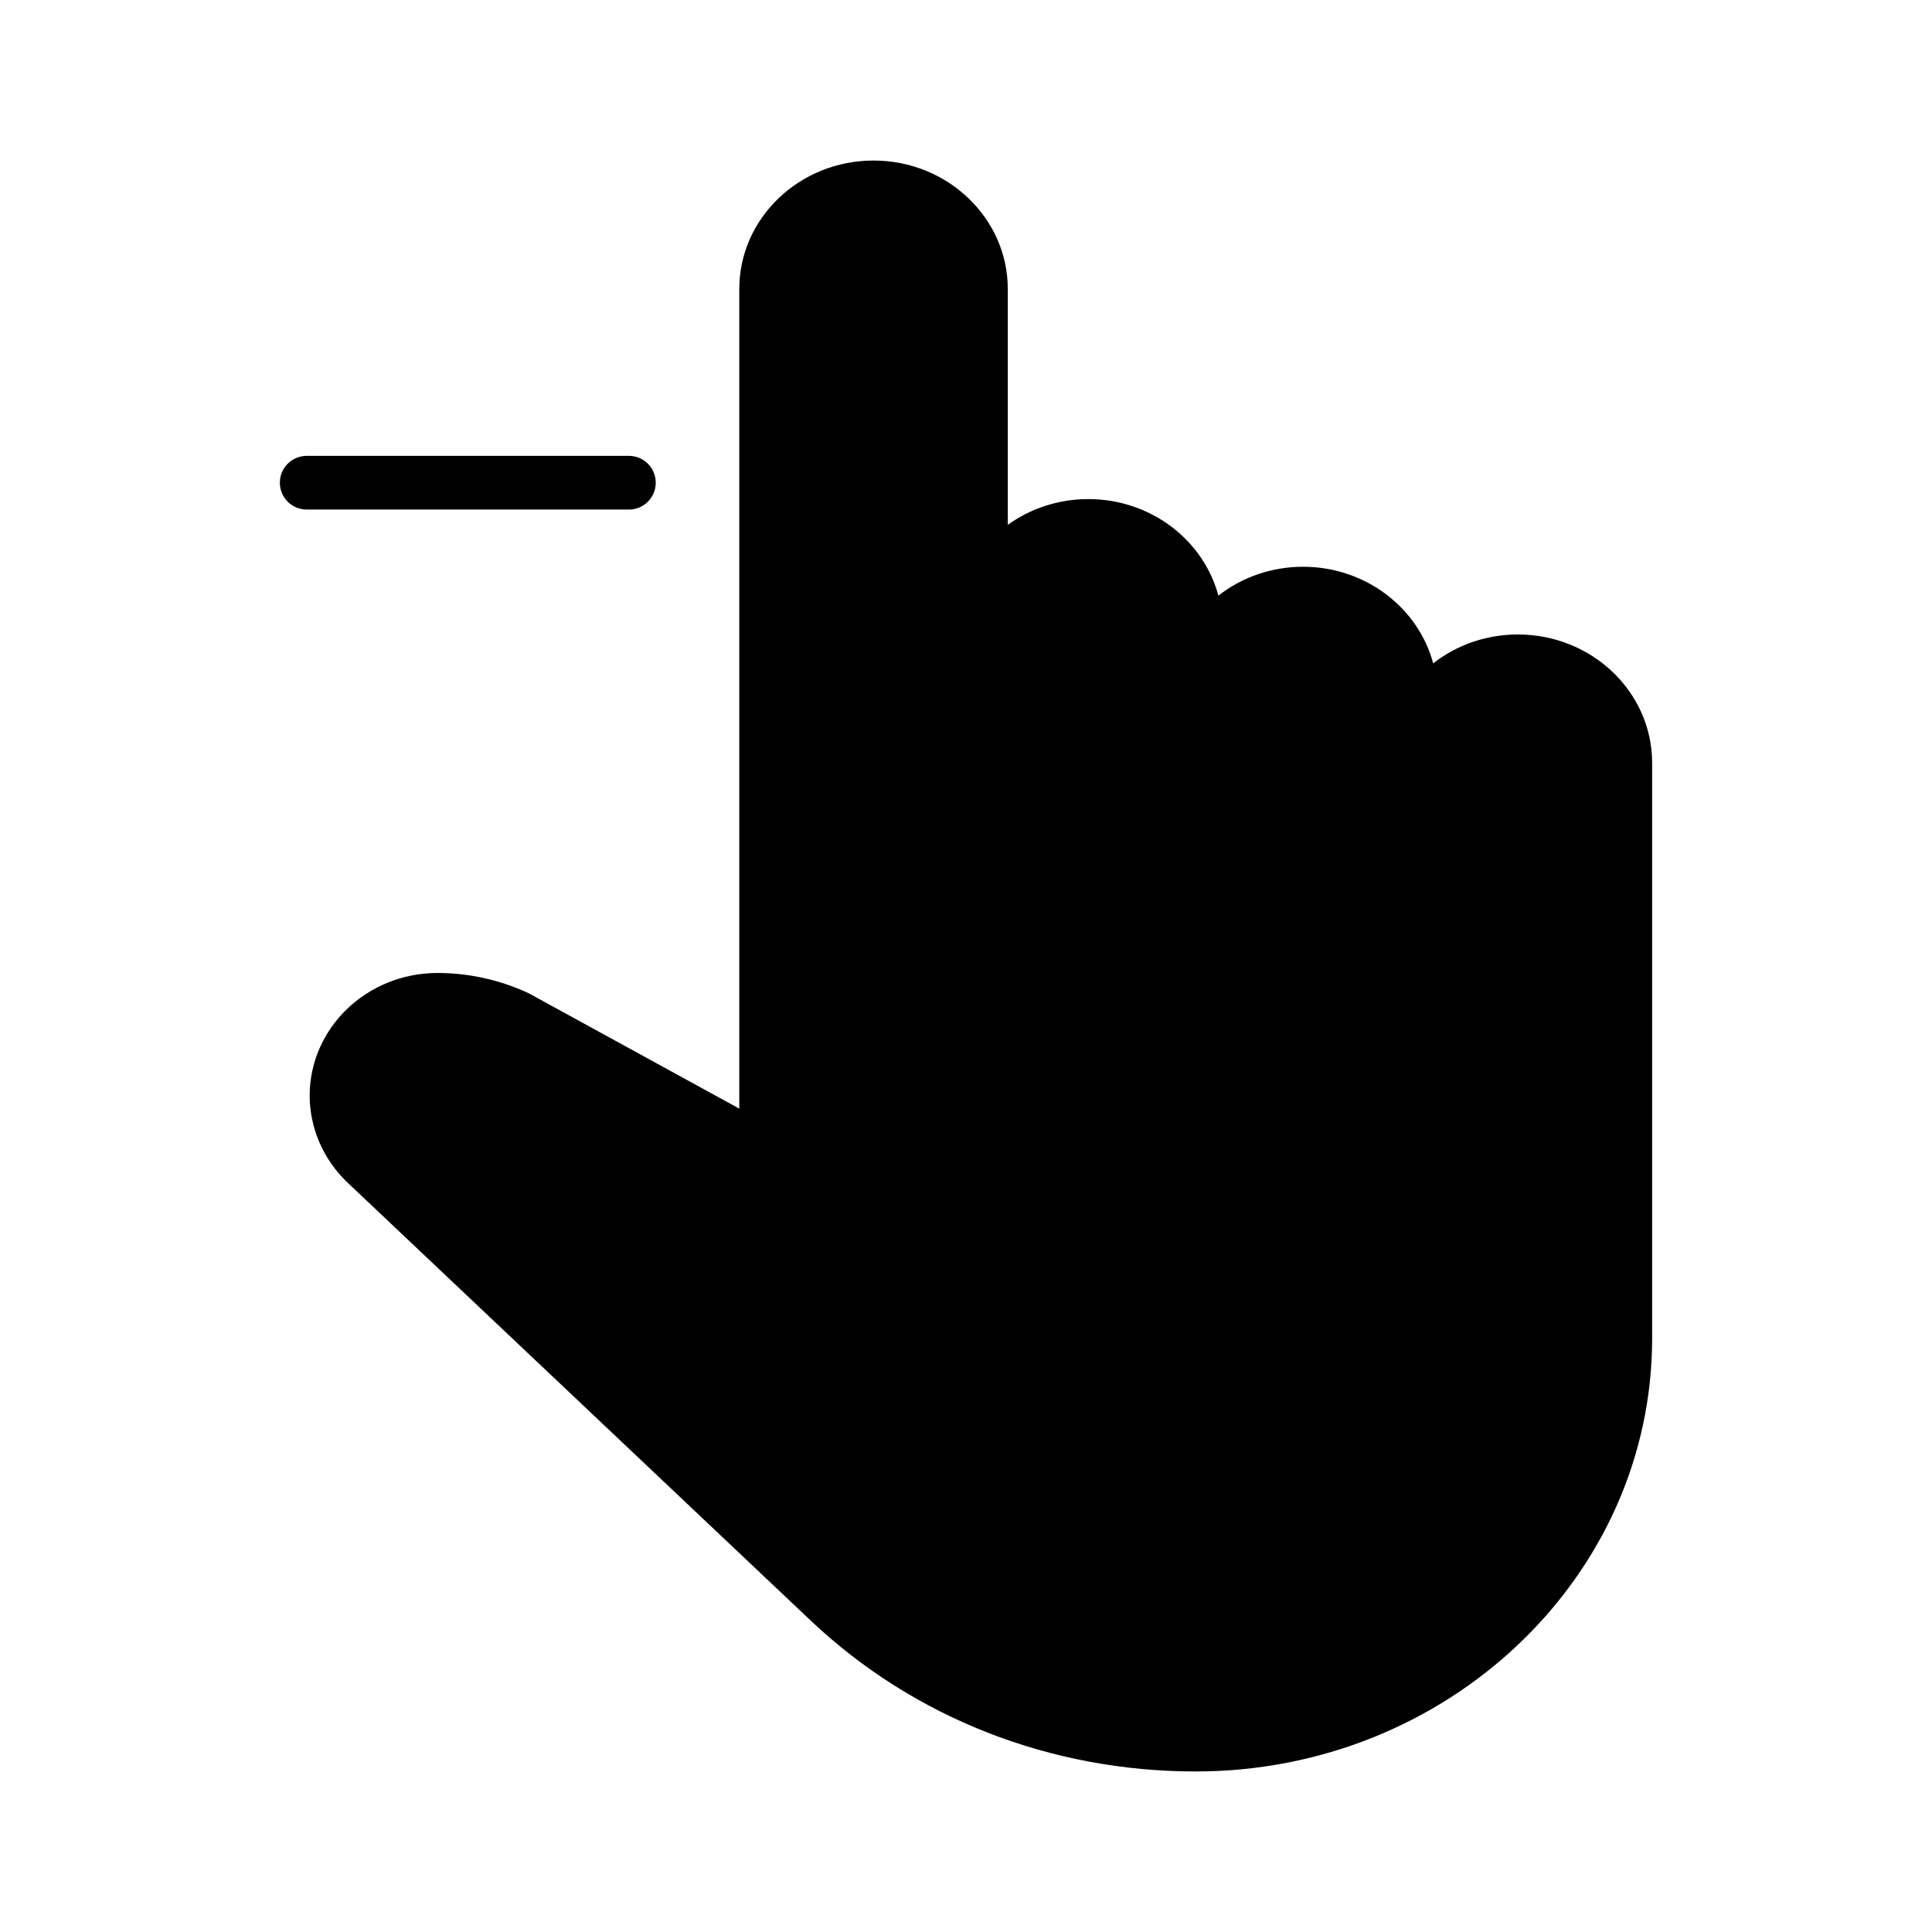 <?xml version="1.0" encoding="utf-8"?>
<!-- Generator: Adobe Illustrator 16.0.0, SVG Export Plug-In . SVG Version: 6.00 Build 0)  -->
<!DOCTYPE svg PUBLIC "-//W3C//DTD SVG 1.1//EN" "http://www.w3.org/Graphics/SVG/1.1/DTD/svg11.dtd">
<svg version="1.1" id="Layer_1" xmlns="http://www.w3.org/2000/svg" xmlns:xlink="http://www.w3.org/1999/xlink" x="0px" y="0px"
	 width="128px" height="128px" viewBox="0 0 128 128" enable-background="new 0 0 128 128" xml:space="preserve">
<g id="Guide">
</g>
<g>
	<path d="M43.445,31.98c0-0.983-0.797-1.778-1.777-1.778H20.321c-0.985,0-1.78,0.795-1.78,1.778s0.795,1.779,1.78,1.779h21.347
		C42.648,33.76,43.445,32.964,43.445,31.98z"/>
	<path d="M100.564,42.036c-2.127,0-4.082,0.715-5.611,1.914c-0.982-3.676-4.475-6.4-8.618-6.4c-2.127,0-4.084,0.715-5.614,1.912
		c-0.982-3.674-4.472-6.396-8.617-6.396c-2,0-3.85,0.635-5.336,1.705V19.144c0-4.689-3.989-8.508-8.896-8.508
		c-4.907,0-8.892,3.818-8.892,8.508V73.45l-13.934-7.634c-1.872-0.883-3.968-1.354-6.063-1.354c-4.668,0-8.466,3.637-8.466,8.131
		c0,2.154,0.917,4.252,2.516,5.764l30.674,29.007c6.82,6.446,15.882,10,25.511,10c16.673,0,30.24-12.873,30.24-28.695V50.544
		C109.459,45.853,105.473,42.036,100.564,42.036z"/>
</g>
</svg>
